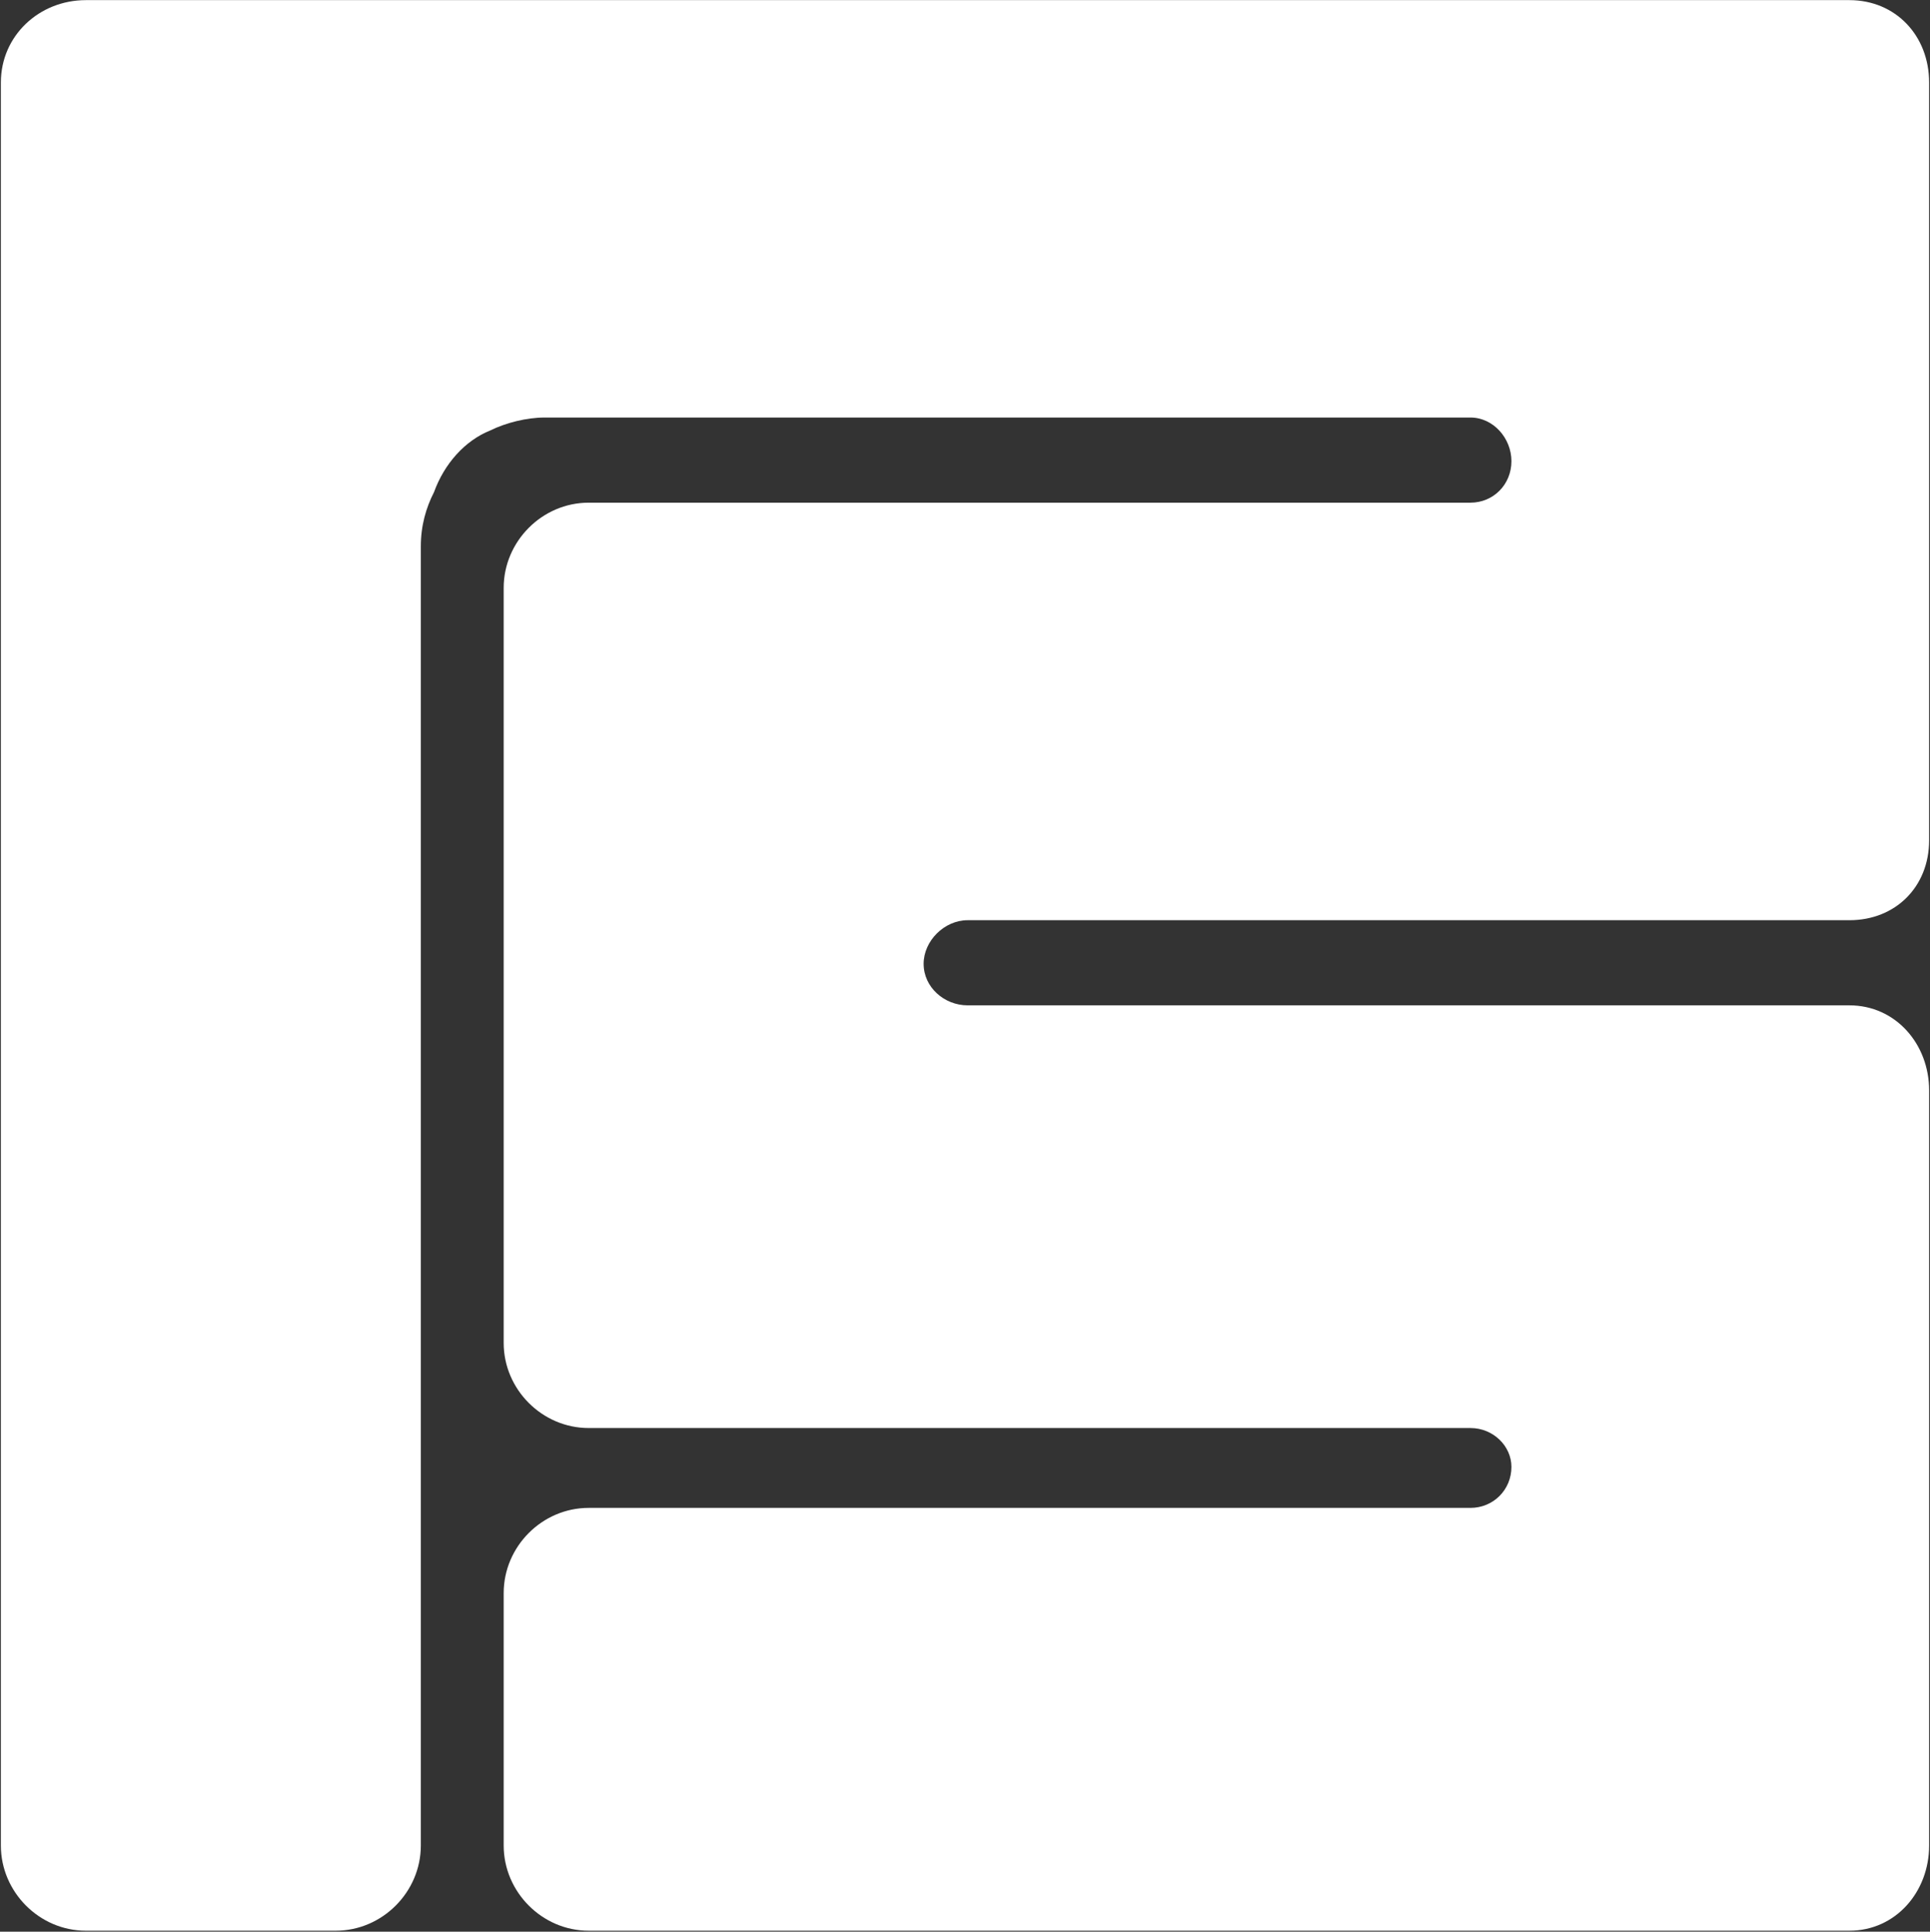 <svg version="1.2" xmlns="http://www.w3.org/2000/svg" viewBox="0 0 1535 1536" width="1535" height="1536">
	<rect x="0" y="0" width="1535" height="1536" fill="#333333" stroke="none"/>
	<title>PSHZF-svg</title>
	<style>
		.s0 { fill: #ffffff } 
	</style>
	<g id="Clip-Path: Clip-Path: Page 1">
		<g id="Clip-Path: Page 1">
			<g id="Page 1">
				<path id="Path 2" fill-rule="evenodd" class="s0" d="m734.6 766.4c0 18.6 16.4 33 35 33h701.3c36.8 0 63.4 30.8 63.4 67.6v600.5c0 36.8-26.6 67.7-63.4 67.7h-1002.7c-37.1 0-67.6-30.9-67.6-67.7v-200.8c0-36.9 30.5-67.7 67.6-67.7h701.3c18.2 0 32.6-14.4 32.6-32.6 0-16.5-14.4-30.9-32.6-30.9h-701.3c-37.1 0-67.6-30.8-67.6-67.6v-600.5c0-36.8 30.5-67.7 67.6-67.7h701.3c18.2 0 32.6-14.4 32.6-33 0-18.2-14.4-34.7-32.6-34.7h-736.3c-14.4 0-30.9 4.2-43.1 10.2-20.4 8.1-36.8 26.7-44.9 49.1-6.3 12.3-10.5 26.6-10.5 43.1v1033.1c0 36.8-30.5 67.7-67.7 67.7h-198.7c-37.1 0-67.6-30.9-67.6-67.7v-1401.9c0-37.2 30.5-65.5 67.6-65.5h1402.6c36.8 0 63.4 28.3 63.4 65.5v602.6c0 36.8-26.6 63.5-63.4 63.5h-701.3c-18.6 0-35 16.5-35 34.7z"/>
			</g>
		</g>
	</g>
</svg>